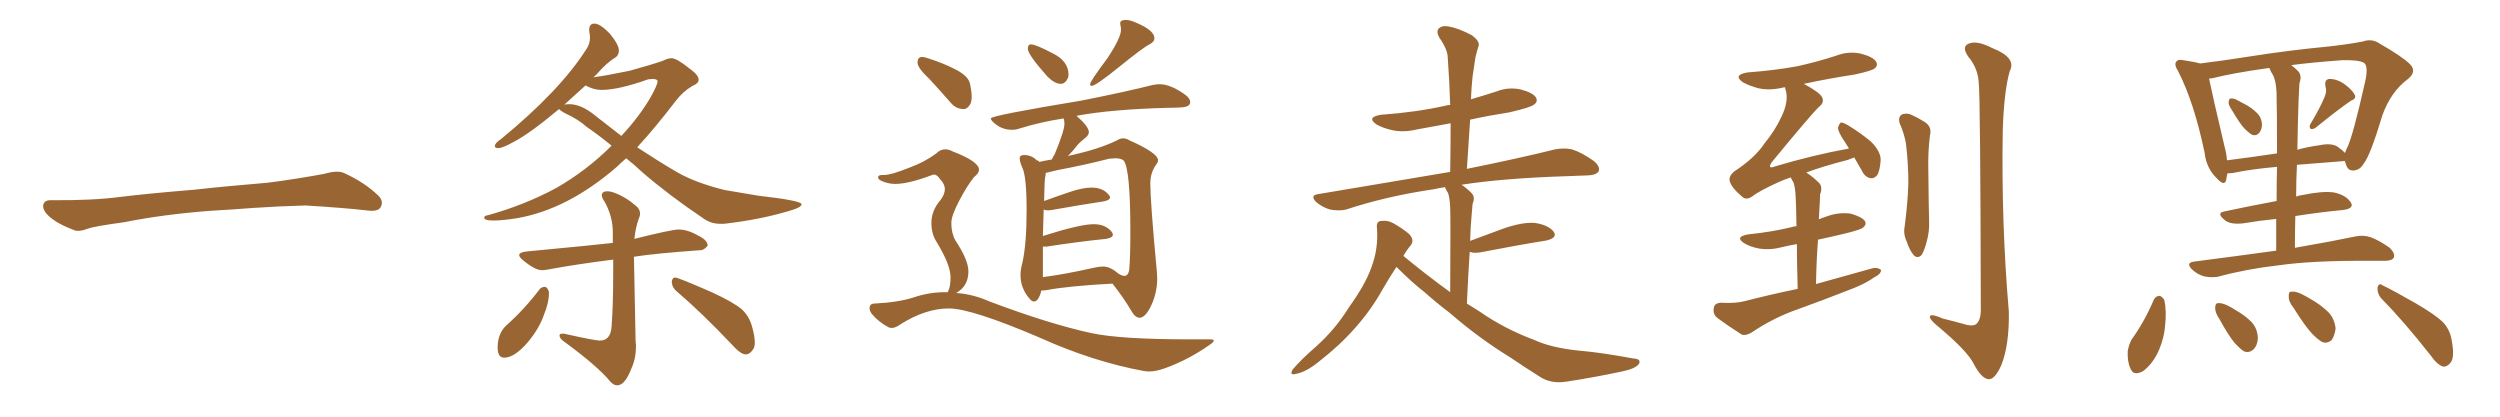 <svg xmlns="http://www.w3.org/2000/svg" xmlns:xlink="http://www.w3.org/1999/xlink" width="900" height="150"><path fill="#996633" padding="10" d="M75.88 75.88L75.88 75.88L75.88 75.88Q58.59 77.20 44.82 79.98L44.82 79.98Q33.98 81.45 31.64 82.32L31.64 82.32Q28.56 83.50 26.81 82.91L26.81 82.91Q21.39 80.86 18.60 78.66L18.60 78.66Q15.38 76.17 15.53 73.97L15.53 73.97Q15.82 72.07 18.16 72.07L18.16 72.07Q33.11 72.22 43.21 70.90L43.21 70.90Q52.59 69.73 70.31 68.26L70.31 68.26Q79.10 67.24 96.39 65.77L96.39 65.77Q106.79 64.45 116.89 62.55L116.89 62.55Q121.44 61.23 123.78 62.26L123.78 62.26Q131.25 65.63 136.23 70.46L136.23 70.46Q138.28 72.51 136.96 74.71L136.96 74.71Q135.94 76.32 131.84 75.73L131.84 75.73Q124.22 74.85 110.01 73.97L110.01 73.97Q99.61 74.27 91.26 74.85L91.26 74.85Q83.79 75.44 75.88 75.88ZM259.28 80.57L260.60 80.57Q273.49 79.10 283.74 76.03L283.74 76.03Q288.57 74.71 288.57 73.54L288.57 73.54Q288.57 72.22 273.05 70.46L273.05 70.46L260.89 68.41Q250.20 65.77 243.46 61.82Q236.72 57.86 229.39 53.03L229.39 53.03Q235.99 45.85 243.16 36.47L243.16 36.47Q245.80 32.96 249.32 30.91L249.32 30.91Q251.51 30.03 251.51 28.71L251.51 28.71Q251.51 26.95 248.14 24.61L248.14 24.61Q243.75 21.09 241.85 20.95L241.85 20.95Q240.38 20.95 238.77 21.83L238.77 21.83Q235.11 23.14 226.61 25.49L226.61 25.49Q217.24 27.39 214.45 27.69L214.45 27.69Q213.87 27.69 213.57 27.98L213.57 27.98Q214.01 27.39 214.60 26.95L214.60 26.95Q218.55 22.41 221.63 20.65L221.63 20.65Q222.80 19.78 222.80 18.16L222.80 18.16Q222.80 16.11 219.58 12.16L219.58 12.16Q216.06 8.50 214.01 8.50L214.01 8.50Q212.11 8.50 212.11 10.69L212.11 10.69L212.11 11.28Q212.40 12.45 212.40 13.48L212.40 13.48Q212.40 15.82 211.08 17.72L211.08 17.72Q201.56 32.67 180.32 50.10L180.32 50.10Q178.13 51.56 178.13 52.59L178.13 52.59Q178.13 53.32 179.44 53.32L179.44 53.32Q180.91 53.32 184.86 51.12L184.86 51.12Q190.58 48.19 201.27 39.26L201.27 39.26Q201.71 39.84 203.32 40.72L203.32 40.72Q208.15 42.92 211.23 45.70L211.23 45.70Q215.33 48.49 220.17 52.44L220.17 52.44Q211.23 61.38 200.24 67.68L200.24 67.68Q188.82 73.83 175.63 77.49L175.63 77.49Q174.32 77.64 174.32 78.37L174.32 78.37Q174.32 79.39 177.69 79.39L177.69 79.39Q180.91 79.39 186.33 78.52L186.33 78.52Q204.49 75.29 222.07 60.06L222.07 60.06Q223.54 58.59 225.44 56.98L225.44 56.98Q228.22 59.18 231.01 61.82L231.01 61.82Q240.82 70.31 253.27 78.66L253.27 78.66Q255.91 80.57 259.28 80.57L259.28 80.57ZM223.68 48.93L223.68 48.93L214.45 41.75Q209.33 37.50 204.93 37.50L204.93 37.50Q203.32 37.50 203.03 37.79L203.03 37.79L210.79 30.76Q213.72 32.37 216.50 32.37L216.50 32.37Q222.66 32.37 233.35 28.56L233.35 28.56L234.81 28.42Q236.72 28.42 236.72 29.30L236.72 29.30Q236.72 30.47 234.38 34.72L234.38 34.72Q230.27 41.89 223.68 48.93ZM222.22 138.72L222.22 138.72Q225 138.72 227.34 132.57L227.34 132.57Q228.96 129.05 228.96 124.51L228.96 124.51L228.81 122.46L228.22 92.43Q235.55 91.26 251.81 90.09L251.81 90.09L252.10 90.09Q253.42 90.09 254.74 88.48L254.74 88.48L254.74 88.33Q254.74 86.57 251.66 84.96L251.66 84.96Q247.56 82.62 244.34 82.62L244.34 82.62Q241.85 82.62 228.37 85.99L228.37 85.99Q228.81 81.88 229.98 78.66L229.98 78.66Q230.42 77.78 230.42 76.90L230.42 76.90Q230.42 75.29 228.96 74.12L228.96 74.12Q225.29 70.90 220.90 69.29L220.90 69.29Q219.58 68.85 218.70 68.85L218.70 68.85Q216.65 68.85 216.65 70.31L216.65 70.31Q216.65 71.19 217.68 72.66L217.68 72.66Q220.61 77.93 220.61 83.64L220.61 83.64L220.61 87.45Q215.77 88.04 189.55 90.53L189.55 90.53Q186.91 90.82 186.91 91.85L186.91 91.85Q186.91 92.58 188.38 93.75L188.38 93.75Q192.63 97.27 195.12 97.27L195.12 97.27Q196.14 97.27 197.61 96.97L197.61 96.97Q207.86 95.07 220.75 93.46L220.75 93.46L220.75 98.29Q220.75 110.01 220.17 117.48L220.17 117.48Q219.87 122.61 215.92 122.61L215.92 122.61Q214.16 122.61 203.03 120.12L203.03 120.12L202.59 120.12Q201.42 120.12 201.42 120.70L201.42 120.70Q201.42 121.88 203.17 123.05L203.17 123.05Q215.19 131.84 219.73 137.40L219.73 137.40Q220.90 138.72 222.22 138.72ZM181.49 128.76L181.49 128.76Q185.30 128.76 190.14 123.05L190.14 123.05Q194.24 118.07 195.85 113.23L195.85 113.23Q197.61 108.98 197.61 105.62L197.61 105.62L197.61 105.03Q197.02 103.27 196.14 103.27L196.14 103.27Q194.97 103.27 194.24 104.15L194.24 104.15Q188.82 111.33 182.08 117.33L182.08 117.33Q179.15 120.26 179.15 125.10L179.15 125.10Q179.15 128.76 181.49 128.76ZM268.51 127.59L268.51 127.59Q269.82 127.59 270.85 126.12L270.85 126.12Q271.73 125.24 271.73 123.34L271.73 123.34Q271.73 121.00 270.70 117.41Q269.68 113.82 267.04 111.33L267.04 111.33Q263.82 108.69 256.49 105.32L256.49 105.32Q244.19 99.90 243.02 99.90L243.02 99.90Q242.14 99.90 241.85 101.22L241.85 101.22Q241.85 103.42 243.60 104.88L243.60 104.88Q252.54 112.50 263.38 123.93L263.38 123.93Q266.60 127.59 268.51 127.59ZM381.88 30.18L381.88 30.18Q379.69 30.18 377.05 27.54L377.05 27.54Q370.02 19.63 370.02 17.58L370.02 17.58Q370.02 15.97 371.19 15.97L371.19 15.97Q372.80 15.97 378.96 19.19L378.96 19.19Q384.67 21.97 384.67 26.95L384.67 26.95L384.52 27.98Q383.50 30.18 381.88 30.18ZM393.02 30.91L393.02 30.91Q392.43 30.91 392.43 30.32L392.43 30.32Q392.43 29.30 398.58 21.09L398.58 21.09Q403.56 13.62 403.56 10.69L403.56 10.69Q403.56 9.96 403.42 9.38Q403.27 8.79 403.27 8.35L403.27 8.35Q403.27 7.18 405.32 7.18L405.32 7.18Q406.93 7.18 409.42 8.35L409.42 8.35Q415.58 10.99 415.58 13.77L415.58 13.77Q415.58 15.09 413.82 15.97L413.82 15.97Q411.47 17.14 402.98 24.02Q394.48 30.91 393.02 30.91ZM410.30 114.40L410.30 114.40Q408.69 114.40 407.37 112.06L407.37 112.06Q404.44 107.08 400.49 102.10L400.49 102.10Q384.38 102.98 376.76 104.44L376.76 104.44Q375.88 104.59 374.85 104.59L374.85 104.59Q374.56 106.35 373.54 107.81L373.54 107.81Q372.95 108.54 372.22 108.54L372.22 108.54Q371.48 108.54 370.75 107.67L370.75 107.67Q367.38 103.86 367.38 99.02L367.38 99.02Q367.38 97.12 367.97 94.92L367.97 94.92Q369.58 88.33 369.58 75.59L369.58 75.59Q369.58 63.28 367.97 60.21L367.97 60.21Q367.09 58.15 367.09 56.98L367.09 56.98Q367.09 55.81 368.70 55.81L368.70 55.81Q371.34 55.81 373.24 57.71L373.24 57.71Q373.97 57.86 374.12 58.30L374.12 58.30Q375.88 57.86 378.66 57.42L378.66 57.42Q379.10 56.40 379.69 55.52L379.69 55.52Q383.20 47.02 383.20 44.53L383.20 44.53Q383.20 43.51 382.91 42.63L382.91 42.63Q374.41 43.95 366.94 46.29L366.94 46.29Q365.77 46.73 364.31 46.73L364.31 46.73Q360.50 46.73 357.71 44.09L357.71 44.09Q356.69 43.21 356.69 42.63L356.69 42.63Q356.69 41.60 389.50 36.18L389.50 36.18Q405.62 32.96 414.84 30.62L414.84 30.62Q416.31 30.32 417.48 30.32L417.48 30.32Q421.44 30.32 426.71 34.13L426.71 34.13Q428.47 35.45 428.47 36.77L428.47 36.77Q428.47 38.53 425.10 38.67L425.10 38.67Q422.75 38.82 419.97 38.82L419.97 38.82Q400.05 39.40 388.04 41.60L388.04 41.60Q387.74 41.60 387.60 41.75L387.60 41.75Q391.99 45.56 391.99 47.61L391.99 47.61Q391.99 48.63 390.60 49.73Q389.21 50.83 388.18 51.86L388.18 51.86Q386.28 54.35 384.38 56.25L384.38 56.25Q384.96 55.96 385.99 55.81L385.99 55.81Q395.80 53.61 402.10 50.54L402.10 50.54Q403.27 49.80 404.30 49.80L404.30 49.80Q405.47 49.80 406.64 50.54L406.64 50.54Q416.89 55.08 416.89 57.71L416.89 57.71Q416.89 58.45 416.16 59.33L416.16 59.33Q414.11 62.26 414.11 66.06L414.11 66.06Q414.11 72.51 416.46 97.71L416.46 97.71L416.60 100.20Q416.60 105.18 414.55 109.72Q412.50 114.26 410.30 114.40ZM375.44 88.77L375.44 99.76Q383.50 98.73 393.75 96.39L393.75 96.39Q395.65 95.95 397.12 95.95L397.12 95.95Q399.76 95.95 402.69 98.58L402.69 98.58L402.69 98.44Q402.69 98.58 402.91 98.66Q403.13 98.73 403.27 98.88L403.27 98.88Q404.15 99.32 404.74 99.32L404.74 99.32Q406.05 99.32 406.49 97.41L406.49 97.41Q406.93 93.02 406.93 83.20L406.93 83.20Q406.93 60.50 404.44 57.71L404.44 57.71Q403.42 56.98 401.51 56.98L401.51 56.98L399.32 57.13Q390.82 59.33 380.71 61.23L380.71 61.23L376.46 62.26Q376.46 62.99 376.25 63.87Q376.03 64.75 375.88 72.36L375.88 72.36Q380.27 70.75 385.03 69.14Q389.79 67.53 392.87 67.53L392.87 67.53Q397.12 67.53 399.17 70.17L399.17 70.17Q399.61 70.61 399.61 71.04L399.61 71.04Q399.61 72.07 397.27 72.51L397.27 72.51Q389.36 73.68 378.66 75.59L378.66 75.59L377.34 75.73Q376.32 75.73 375.73 75.44L375.73 75.44L375.44 84.96Q388.77 80.71 393.75 80.71L393.75 80.71Q398.14 80.71 400.34 83.64L400.34 83.64Q400.63 84.08 400.63 84.52L400.63 84.52Q400.63 85.55 398.29 85.99L398.29 85.99Q389.21 86.87 376.76 88.77L376.76 88.77L375.44 88.77ZM346.88 39.26L346.88 39.26Q344.24 39.26 342.33 37.06L342.33 37.06Q338.23 32.37 334.57 28.42L334.57 28.42Q330.32 24.46 330.32 22.56L330.32 22.56Q330.32 20.51 331.93 20.51L331.93 20.51Q332.81 20.51 334.42 21.09L334.42 21.09Q339.55 22.71 344.09 25.05Q348.63 27.39 349.22 30.18Q349.80 32.96 349.80 34.86L349.80 34.86Q349.80 36.33 349.37 37.35L349.37 37.35Q348.34 39.26 346.88 39.26ZM413.53 133.74L413.53 133.74L411.91 133.59Q393.60 130.22 374.71 121.73L374.71 121.73Q349.80 111.04 341.60 111.04L341.60 111.04Q333.25 111.04 324.17 116.75L324.17 116.75Q322.41 118.07 320.95 118.07L320.95 118.07Q320.36 118.07 319.78 117.77L319.78 117.77Q316.26 115.87 313.92 113.09L313.92 113.09Q313.04 111.91 313.04 111.04L313.04 111.04Q313.04 109.28 314.79 109.28L314.79 109.28Q323.58 108.84 329.08 107.01Q334.57 105.18 340.28 105.18L340.28 105.18L341.16 105.18L341.46 104.59Q342.19 102.98 342.19 99.76L342.19 99.76Q342.19 95.36 337.21 87.16L337.21 87.16Q335.30 84.23 335.30 80.27L335.30 80.27Q335.30 75.73 338.67 71.92L338.67 71.92Q340.14 69.87 340.14 68.12L340.14 68.12Q340.14 66.21 338.38 64.45L338.38 64.45Q337.35 62.84 336.18 62.84L336.18 62.84L335.60 62.99Q327.10 66.21 322.27 66.21L322.27 66.21Q319.63 66.21 317.14 65.04L317.14 65.04Q316.11 64.45 316.11 63.87L316.11 63.87Q316.11 62.99 317.58 62.99L317.58 62.99L318.31 62.99Q320.80 62.99 327.39 60.35L327.39 60.35Q332.96 58.30 337.06 55.22L337.06 55.22Q338.53 53.76 340.28 53.76L340.28 53.76Q341.60 53.76 342.92 54.49L342.92 54.49Q352.44 58.15 352.44 61.08L352.44 61.08Q352.44 62.40 350.68 63.72L350.68 63.72Q348.19 66.80 345.34 72.22Q342.48 77.64 342.48 80.27L342.48 80.27Q342.48 83.94 343.95 86.57L343.95 86.57Q348.63 93.60 348.63 97.71L348.63 97.71Q348.63 102.98 344.24 105.47L344.24 105.47Q350.39 105.91 356.25 108.54L356.25 108.54Q378.08 116.75 393.16 119.97L393.16 119.97Q403.56 122.17 428.47 122.17L428.47 122.17L435.64 122.17Q436.96 122.17 436.96 122.61L436.96 122.61Q436.96 123.19 435.35 124.22L435.35 124.22Q427.88 129.49 419.38 132.57L419.38 132.57Q416.16 133.74 413.53 133.74ZM502.73 96.09L502.73 96.09L502.73 96.09Q500.10 100.05 497.75 104.15L497.75 104.15Q489.70 118.65 474.76 130.22L474.76 130.22Q470.07 134.03 466.41 134.62L466.41 134.62Q464.06 135.21 465.38 133.01L465.38 133.01Q468.16 129.64 473.88 124.66L473.88 124.66Q480.76 118.51 485.74 110.45L485.74 110.45Q491.46 102.54 493.65 96.39L493.65 96.39Q496.29 89.50 495.70 82.03L495.70 82.03Q495.41 79.69 497.17 79.54L497.17 79.54Q499.51 79.25 501.42 80.27L501.42 80.27Q504.64 82.03 507.28 84.23L507.28 84.23Q509.33 86.43 507.86 88.33L507.86 88.33Q506.25 90.23 505.22 92.14L505.22 92.14Q513.57 99.02 522.07 105.18L522.07 105.18Q522.22 77.93 522.07 74.71L522.07 74.71Q521.92 71.48 521.34 69.58L521.34 69.58Q520.61 68.41 520.17 67.38L520.17 67.38Q518.12 67.68 516.21 68.12L516.21 68.12Q499.22 70.61 484.57 75.44L484.57 75.44Q482.08 76.03 478.86 75.44L478.86 75.44Q476.22 74.71 473.88 72.80L473.88 72.80Q471.39 70.31 474.61 69.87L474.61 69.87Q499.95 65.63 521.63 61.96L521.63 61.96Q521.92 61.82 522.07 61.96L522.07 61.96Q522.22 52.73 522.22 44.38L522.22 44.38Q515.92 45.56 510.21 46.58L510.21 46.58Q505.37 47.75 501.27 46.88L501.27 46.88Q497.90 46.14 495.56 44.82L495.56 44.82Q491.75 42.19 497.17 41.31L497.17 41.31Q509.62 40.43 520.17 38.09L520.17 38.09Q521.04 37.79 522.07 37.79L522.07 37.79Q521.78 28.86 521.19 20.80L521.19 20.80Q521.19 17.87 518.12 13.48L518.12 13.48Q516.94 11.28 517.97 10.25L517.97 10.25Q519.14 9.08 521.48 9.52L521.48 9.52Q525 10.11 529.98 12.74L529.98 12.74Q532.76 14.94 532.32 16.41L532.32 16.41Q531.74 18.31 531.15 20.65L531.15 20.65Q530.71 23.44 530.13 27.54L530.13 27.54Q529.69 31.64 529.54 35.74L529.54 35.74Q534.08 34.42 538.62 32.96L538.62 32.96Q543.02 31.20 547.56 32.23L547.56 32.23Q551.95 33.40 552.98 35.16L552.98 35.16Q553.71 36.62 552.25 37.65L552.25 37.65Q551.07 38.67 543.46 40.43L543.46 40.43Q535.99 41.60 529.25 43.07L529.25 43.07Q528.66 51.86 528.08 60.79L528.08 60.79Q547.56 56.84 559.86 53.76L559.86 53.76Q563.09 53.17 565.87 53.76L565.87 53.76Q569.24 54.79 573.63 57.86L573.63 57.86Q576.12 59.77 575.54 61.67L575.54 61.67Q574.66 62.99 571.88 63.13L571.88 63.13Q568.07 63.28 563.96 63.43L563.96 63.43Q541.26 64.16 526.17 66.50L526.17 66.50Q527.93 67.68 529.83 69.58L529.83 69.58Q531.15 71.04 530.13 73.39L530.13 73.39Q529.98 75 529.83 76.90L529.83 76.90Q529.39 81.45 529.25 86.72L529.25 86.72Q534.81 84.67 541.11 82.32L541.11 82.32Q548.29 79.83 552.69 80.27L552.69 80.27Q557.37 81.01 559.28 83.35L559.28 83.35Q560.89 85.55 556.79 86.57L556.79 86.57Q546.68 88.18 533.06 90.82L533.06 90.82Q530.57 91.26 529.10 90.67L529.10 90.67Q528.52 99.17 528.08 109.28L528.08 109.28Q530.42 110.74 532.76 112.21L532.76 112.21Q541.55 118.36 552.54 122.46L552.54 122.46Q558.54 125.24 568.80 126.27L568.80 126.27Q576.12 126.86 587.99 129.05L587.99 129.05Q590.92 129.20 590.04 130.96L590.04 130.96Q588.87 132.71 583.89 133.74L583.89 133.74Q573.49 135.94 563.82 137.40L563.82 137.40Q558.25 138.28 554.15 135.50L554.15 135.50Q549.02 132.28 543.60 128.61L543.60 128.61Q532.18 121.58 521.92 112.65L521.92 112.65Q517.09 108.98 512.99 105.32L512.99 105.32Q508.45 101.81 502.73 96.09ZM647.17 104.00L647.17 104.00Q646.88 94.48 646.88 87.89L646.88 87.89Q644.09 88.33 641.75 88.92L641.75 88.92Q637.50 90.09 633.40 89.50L633.40 89.50Q630.18 88.92 627.98 87.60L627.98 87.60Q624.32 85.25 629.30 84.38L629.30 84.38Q637.94 83.50 645.12 81.74L645.12 81.74Q645.85 81.45 646.73 81.45L646.73 81.45Q646.58 72.66 646.44 70.90L646.44 70.90Q646.29 67.68 645.70 65.77L645.70 65.77Q645.12 64.89 644.68 63.87L644.68 63.87Q642.04 64.75 640.14 65.63L640.14 65.63Q633.11 68.85 630.76 70.75L630.76 70.75Q628.56 72.22 627.10 70.75L627.10 70.75Q623.29 67.53 622.71 65.19L622.71 65.19Q622.27 63.57 624.17 61.82L624.17 61.82Q631.64 56.98 635.16 51.71L635.16 51.71Q639.11 46.88 641.31 42.04L641.31 42.04Q643.95 36.62 642.92 32.67L642.92 32.67Q642.63 31.93 642.63 31.49L642.63 31.49Q642.19 31.35 642.04 31.49L642.04 31.49Q637.21 32.67 633.11 31.79L633.11 31.79Q629.74 30.91 627.39 29.59L627.39 29.59Q623.73 26.95 629.15 26.07L629.15 26.07Q638.82 25.34 646.88 23.88L646.88 23.88Q654.20 22.27 660.94 20.07L660.94 20.07Q665.48 18.31 670.02 19.34L670.02 19.34Q674.41 20.51 675.44 22.27L675.44 22.27Q676.17 23.73 674.71 24.76L674.71 24.76Q673.68 25.49 667.82 26.81L667.82 26.81Q658.30 28.27 649.37 30.18L649.37 30.18Q655.08 33.25 655.96 35.01L655.96 35.01Q656.84 36.91 654.93 38.38L654.93 38.38Q652.00 41.16 637.79 58.45L637.79 58.45Q637.06 59.62 637.21 60.06L637.21 60.06Q637.65 60.50 638.96 59.91L638.96 59.91Q652.73 55.81 665.63 53.47L665.63 53.47Q664.75 52.15 664.16 51.12L664.16 51.12Q661.67 47.46 661.67 46.00L661.67 46.00Q662.11 44.53 662.70 44.09L662.70 44.09Q663.57 44.09 665.33 45.12L665.33 45.12Q669.87 47.90 673.54 50.98L673.54 50.98Q677.05 54.49 677.05 57.57L677.05 57.57Q676.76 61.67 675.73 63.13L675.73 63.13Q674.71 64.31 673.39 64.16L673.39 64.16Q671.34 63.72 670.31 61.52L670.31 61.52Q668.85 58.89 667.53 56.69L667.53 56.69Q666.50 57.13 665.19 57.57L665.19 57.57Q656.10 59.91 650.24 62.11L650.24 62.11Q652.59 63.57 654.93 65.92L654.93 65.92Q656.25 67.38 655.22 70.02L655.22 70.02Q655.22 71.63 655.08 73.54L655.08 73.54Q654.93 76.17 654.79 78.96L654.79 78.96Q656.10 78.37 657.57 77.93L657.57 77.93Q661.82 76.32 666.21 76.90L666.21 76.90Q670.31 78.08 671.34 79.54L671.34 79.54Q672.07 80.86 670.75 81.88L670.75 81.88Q670.02 82.62 664.75 83.94L664.75 83.94Q659.33 85.25 654.49 86.28L654.49 86.28Q653.91 93.75 653.76 102.25L653.76 102.25Q664.45 99.32 674.27 96.53L674.27 96.53Q676.32 96.24 677.20 97.27L677.20 97.27Q677.05 98.73 674.85 99.76L674.85 99.76Q671.78 101.95 667.38 103.71L667.38 103.71Q656.25 108.11 644.82 112.21L644.82 112.21Q637.35 115.14 630.62 119.68L630.62 119.68Q628.42 121.00 626.95 120.41L626.95 120.41Q621.68 117.04 618.02 114.26L618.02 114.26Q616.55 112.94 616.99 110.74L616.99 110.74Q617.29 109.13 619.48 108.98L619.48 108.98Q624.90 109.28 628.13 108.40L628.13 108.40Q637.79 105.91 647.17 104.00ZM683.94 44.53L683.94 44.53Q683.20 42.33 684.52 41.31L684.52 41.31Q685.84 40.58 687.74 41.16L687.74 41.16Q690.38 42.33 692.72 43.80L692.72 43.80Q695.65 45.56 694.78 48.78L694.78 48.78Q694.04 54.93 694.19 60.79L694.19 60.79Q694.34 75 694.48 79.83L694.48 79.83Q694.63 83.35 693.60 87.01L693.60 87.01Q692.87 89.94 691.85 91.70L691.85 91.70Q690.38 93.31 688.92 91.85L688.92 91.85Q687.45 90.09 686.43 87.01L686.43 87.01Q685.11 84.23 685.69 81.45L685.69 81.45Q686.87 72.36 687.01 65.63L687.01 65.63Q687.01 59.03 686.13 51.56L686.13 51.56Q685.40 47.75 683.94 44.53ZM712.35 29.88L712.35 29.88L712.35 29.88Q712.06 24.46 708.54 20.36L708.54 20.36Q706.05 16.70 708.84 15.67L708.84 15.67Q711.77 14.50 717.19 17.29L717.19 17.29Q726.12 20.80 723.49 25.63L723.49 25.63Q721.44 32.96 721.00 46.73L721.00 46.73Q720.41 79.69 723.19 112.35L723.19 112.35Q723.34 124.07 720.56 131.25L720.56 131.25Q718.21 136.67 715.87 136.52L715.87 136.52Q713.23 136.23 710.45 130.81L710.45 130.81Q708.11 126.27 698.00 117.77L698.00 117.77Q694.92 115.28 694.78 114.26L694.78 114.26Q694.48 112.50 699.46 114.70L699.46 114.70Q703.13 115.58 706.79 116.60L706.79 116.60Q709.86 117.63 711.33 116.75L711.33 116.75Q712.94 115.43 713.09 112.21L713.09 112.21Q712.94 34.86 712.35 29.88ZM803.61 39.84L803.61 39.84Q802.29 37.94 802.29 36.91L802.29 36.91Q802.44 35.45 803.03 35.45L803.03 35.45Q804.20 35.30 805.66 36.18L805.66 36.18Q806.84 36.77 807.86 37.35L807.86 37.35Q810.50 38.67 812.40 40.58L812.40 40.58Q814.16 42.19 814.31 44.82L814.31 44.82Q814.31 46.58 813.28 47.90L813.28 47.90Q812.11 49.07 810.64 48.49L810.64 48.49Q809.47 47.75 808.01 46.29L808.01 46.29Q806.25 44.38 803.61 39.84ZM836.87 34.86L836.87 34.86Q837.74 32.81 837.16 31.05L837.16 31.05Q836.72 28.56 838.62 28.42L838.62 28.42Q841.41 28.42 844.04 30.32L844.04 30.32Q846.68 32.23 847.71 34.13L847.71 34.13Q848.44 35.45 846.24 36.33L846.24 36.33Q842.14 39.11 833.79 45.85L833.79 45.85Q832.91 46.58 831.88 46.44L831.88 46.44Q831.15 45.70 831.74 44.68L831.74 44.68Q835.40 38.53 836.87 34.86ZM819.43 90.23L819.43 90.23Q819.43 84.08 819.43 78.81L819.43 78.81Q813.57 79.39 807.42 80.42L807.42 80.42Q803.03 80.86 801.12 79.39L801.12 79.39Q797.75 76.76 800.54 76.17L800.54 76.17Q809.33 74.27 819.58 72.36L819.58 72.36Q819.58 65.48 819.73 60.06L819.73 60.06Q810.06 60.94 803.91 62.26L803.91 62.26Q802.73 62.40 801.86 62.40L801.86 62.40Q801.56 63.72 801.42 64.75L801.42 64.75Q800.83 67.38 797.75 63.87L797.75 63.87Q794.24 60.35 793.65 54.93L793.65 54.93Q789.84 36.77 784.13 25.63L784.13 25.63Q782.52 23.14 783.54 22.12L783.54 22.12Q784.13 21.24 786.04 21.68L786.04 21.68Q790.14 22.27 792.04 22.85L792.04 22.85Q799.51 21.97 810.64 20.21L810.64 20.21Q823.54 18.16 838.62 16.70L838.62 16.70Q845.21 15.97 850.63 14.94L850.63 14.94Q853.86 13.77 856.64 15.67L856.64 15.67Q864.84 20.36 867.63 23.14L867.63 23.14Q870.12 25.78 866.89 28.42L866.89 28.42Q860.74 32.96 857.67 41.46L857.67 41.46Q853.27 56.10 850.93 58.89L850.93 58.89Q849.61 61.23 847.27 61.38L847.27 61.38Q845.07 61.52 844.48 58.89L844.48 58.89Q844.19 58.45 844.19 58.01L844.19 58.01Q843.75 57.86 843.60 58.01L843.60 58.01Q834.08 58.74 826.90 59.33L826.90 59.33Q826.61 64.89 826.61 70.75L826.61 70.75Q827.78 70.31 829.10 70.17L829.10 70.17Q836.13 68.70 840.23 69.29L840.23 69.29Q844.48 70.17 846.24 72.80L846.24 72.80Q847.71 75 843.60 75.59L843.60 75.59Q835.69 76.32 826.32 77.78L826.32 77.78Q826.17 83.35 826.17 89.21L826.17 89.21Q839.65 86.87 848.00 85.11L848.00 85.11Q850.78 84.52 853.42 85.40L853.42 85.40Q856.35 86.43 860.30 89.21L860.30 89.21Q862.35 91.26 861.77 92.72L861.77 92.72Q861.18 93.90 858.40 93.90L858.40 93.90Q855.91 93.90 853.13 93.90L853.13 93.90Q832.62 93.75 820.31 95.51L820.31 95.51Q808.74 96.83 798.49 99.61L798.49 99.61Q796.14 100.05 793.36 99.46L793.36 99.46Q790.87 98.73 788.96 96.83L788.96 96.83Q786.91 94.63 789.70 94.19L789.70 94.19Q805.66 92.14 819.43 90.23ZM818.41 27.25L818.41 27.25Q817.53 25.93 816.94 24.46L816.94 24.46Q804.20 26.22 796.58 28.13L796.58 28.13Q795.85 28.27 795.26 28.27L795.26 28.27Q796.44 34.13 800.83 52.73L800.83 52.73Q801.56 55.37 801.71 57.71L801.71 57.71Q809.91 56.69 819.73 55.22L819.73 55.22Q819.73 38.96 819.58 35.74L819.58 35.74Q819.73 30.47 818.41 27.25ZM827.49 36.04L827.49 36.04Q827.20 44.53 827.05 53.91L827.05 53.91Q830.57 52.88 834.96 52.29L834.96 52.29Q839.21 51.42 841.41 52.73L841.41 52.73Q843.31 54.05 844.19 55.08L844.19 55.08Q844.48 54.20 844.92 53.32L844.92 53.32Q846.97 49.37 851.51 29.15L851.51 29.15Q852.69 23.58 850.93 22.56L850.93 22.56Q849.02 21.53 843.16 21.68L843.16 21.68Q832.91 22.41 824.85 23.44L824.85 23.44Q826.03 24.32 827.34 25.63L827.34 25.63Q828.81 27.25 827.78 30.03L827.78 30.03Q827.64 32.52 827.49 36.04ZM775.34 107.96L775.34 107.96Q775.93 106.64 777.39 106.49L777.39 106.49Q778.27 106.64 779.15 107.96L779.15 107.96Q780.03 111.91 779.44 117.19L779.44 117.19Q779.15 121.44 777.25 125.98L777.25 125.98Q775.05 130.96 771.53 133.59L771.53 133.59Q768.02 135.50 766.99 132.71L766.99 132.71Q765.82 130.37 765.97 126.42L765.97 126.42Q766.41 123.93 767.43 122.17L767.43 122.17Q772.12 115.58 775.34 107.96ZM799.07 114.99L799.07 114.99Q797.46 112.65 797.46 110.89L797.46 110.89Q797.46 109.13 798.49 109.13L798.49 109.13Q799.80 108.98 802.00 110.01L802.00 110.01Q803.47 110.74 804.79 111.62L804.79 111.62Q808.15 113.53 810.50 115.87L810.50 115.87Q812.70 118.21 812.84 121.73L812.84 121.73Q812.70 124.22 811.38 125.68L811.38 125.68Q809.62 127.29 807.71 126.42L807.71 126.42Q806.25 125.39 804.49 123.49L804.49 123.49Q802.29 120.85 799.07 114.99ZM825.73 110.89L825.73 110.89Q823.83 108.54 823.97 106.79L823.97 106.79Q823.83 105.03 824.71 105.03L824.71 105.03Q826.17 104.74 828.37 105.76L828.37 105.76Q830.13 106.64 831.59 107.52L831.59 107.52Q835.55 109.72 838.33 112.50L838.33 112.50Q840.38 114.70 840.82 118.21L840.82 118.21Q840.53 120.56 839.50 122.31L839.50 122.31Q837.74 123.93 835.84 123.05L835.84 123.05Q834.38 122.17 832.47 120.26L832.47 120.26Q829.83 117.48 825.73 110.89ZM857.08 107.23L857.08 107.23L857.08 107.23Q855.76 105.47 855.91 103.56L855.91 103.56Q856.35 101.66 857.67 102.69L857.67 102.69Q861.91 104.74 869.82 109.28L869.82 109.28Q876.86 113.38 879.64 116.16L879.64 116.16Q881.98 118.80 882.57 122.31L882.57 122.31Q883.89 129.05 881.98 130.81L881.98 130.81Q880.81 132.13 879.49 131.98L879.49 131.98Q877.29 131.25 875.10 128.03L875.10 128.03Q865.43 115.72 857.08 107.23Z"/></svg>
